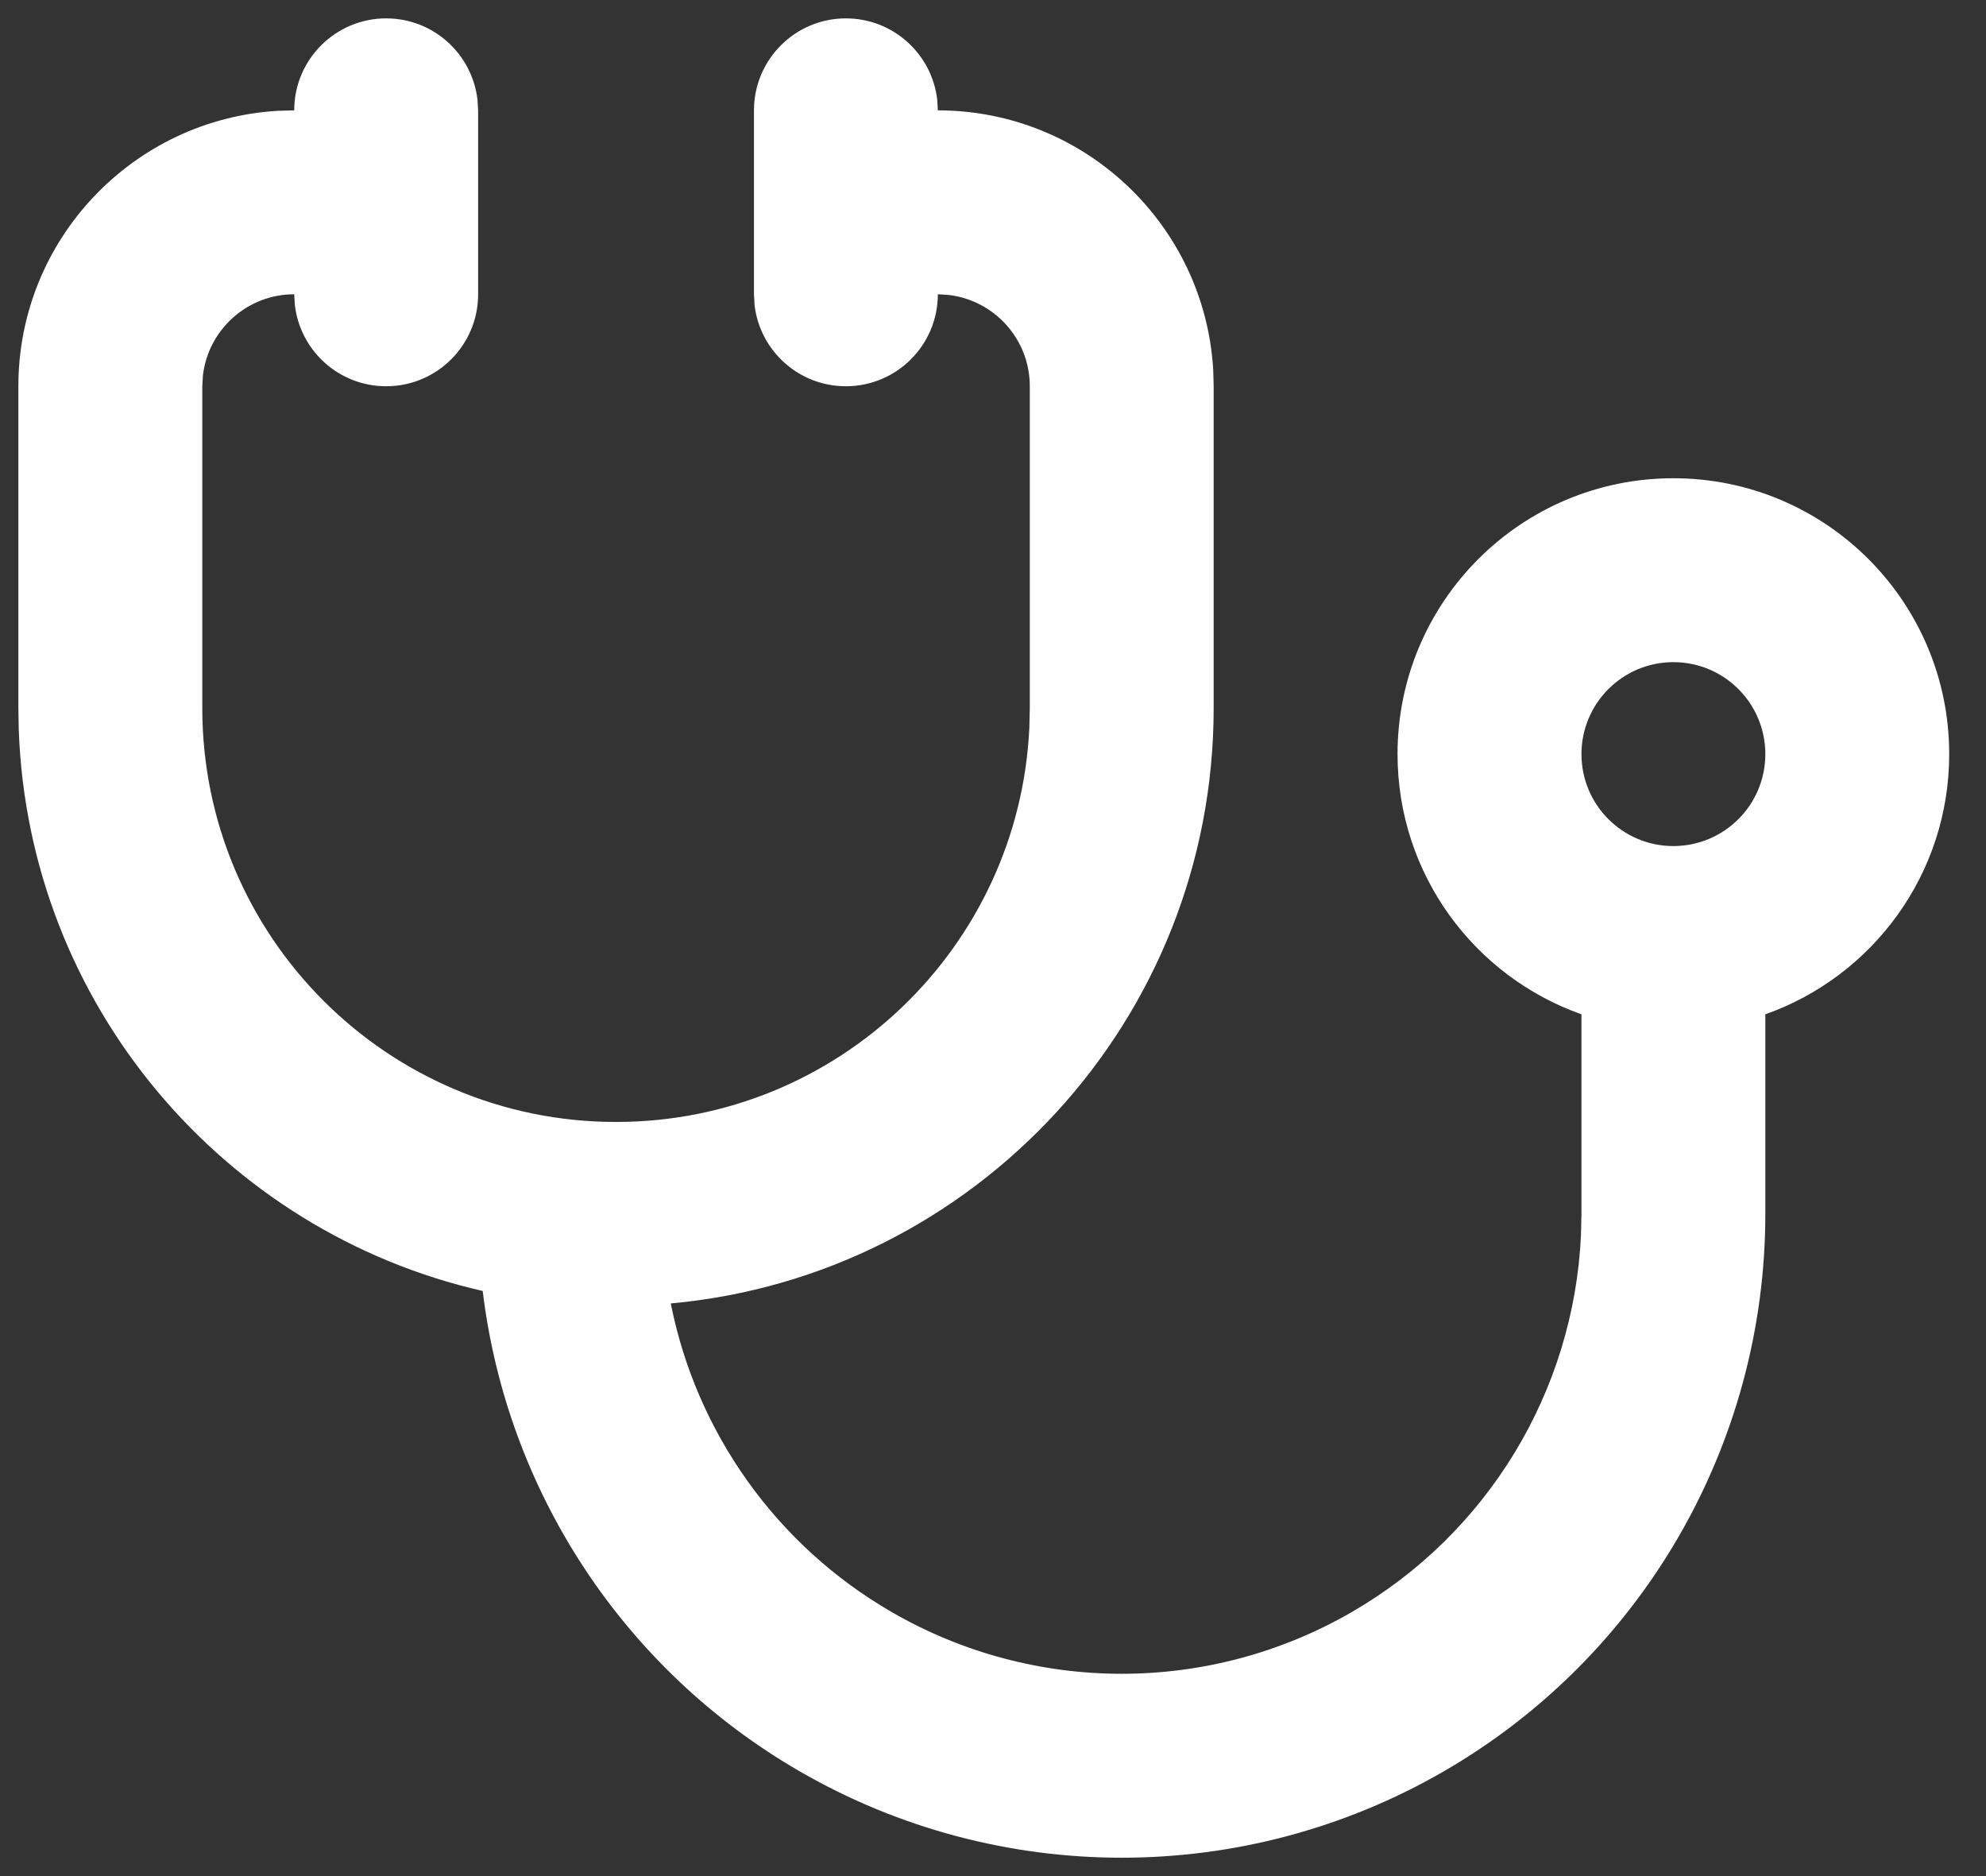 <?xml version="1.0" encoding="UTF-8"?>
<svg xmlns="http://www.w3.org/2000/svg" width="36" height="34" viewBox="0 0 36 34" fill="none">
  <rect x="0" y="0" width="36" height="34" fill="#333333" stroke="none"/>
  <path fill-rule="evenodd" clip-rule="evenodd" d="M16.989 1.806C16.893 0.977 16.188 0.333 15.333 0.333C14.413 0.333 13.667 1.08 13.667 2V3.667V5.333L13.678 5.528C13.774 6.357 14.479 7 15.333 7C16.254 7 17 6.254 17 5.333L17.194 5.345C18.023 5.441 18.667 6.145 18.667 7V12.833L18.659 13.186C18.474 17.165 15.191 20.333 11.167 20.333C7.025 20.333 3.667 16.975 3.667 12.833V7L3.678 6.806C3.774 5.977 4.479 5.333 5.333 5.333L5.345 5.528C5.441 6.357 6.145 7 7 7C7.921 7 8.667 6.254 8.667 5.333L8.667 3.667L8.667 2L8.655 1.806C8.559 0.977 7.855 0.333 7 0.333C6.08 0.333 5.333 1.08 5.333 2L5.04 2.008C2.415 2.161 0.333 4.337 0.333 7V12.833L0.34 13.222C0.516 18.201 4.052 22.326 8.75 23.396C9.186 27.014 11.297 30.255 14.5 32.104C18.11 34.188 22.557 34.188 26.167 32.104C29.776 30.02 32 26.168 32 22V18.382C33.942 17.696 35.333 15.844 35.333 13.667C35.333 10.905 33.095 8.667 30.333 8.667C27.572 8.667 25.333 10.905 25.333 13.667C25.333 15.844 26.725 17.696 28.667 18.382V22L28.658 22.387C28.527 25.214 26.966 27.793 24.5 29.217C21.922 30.706 18.745 30.706 16.167 29.217C14.065 28.003 12.621 25.951 12.159 23.622C17.677 23.121 22 18.482 22 12.833V7L21.992 6.706C21.84 4.082 19.663 2 17 2L16.989 1.806ZM30.333 15.333C31.254 15.333 32 14.587 32 13.667C32 12.746 31.254 12 30.333 12C29.413 12 28.667 12.746 28.667 13.667C28.667 14.587 29.413 15.333 30.333 15.333Z" fill="white"></path>
</svg>
